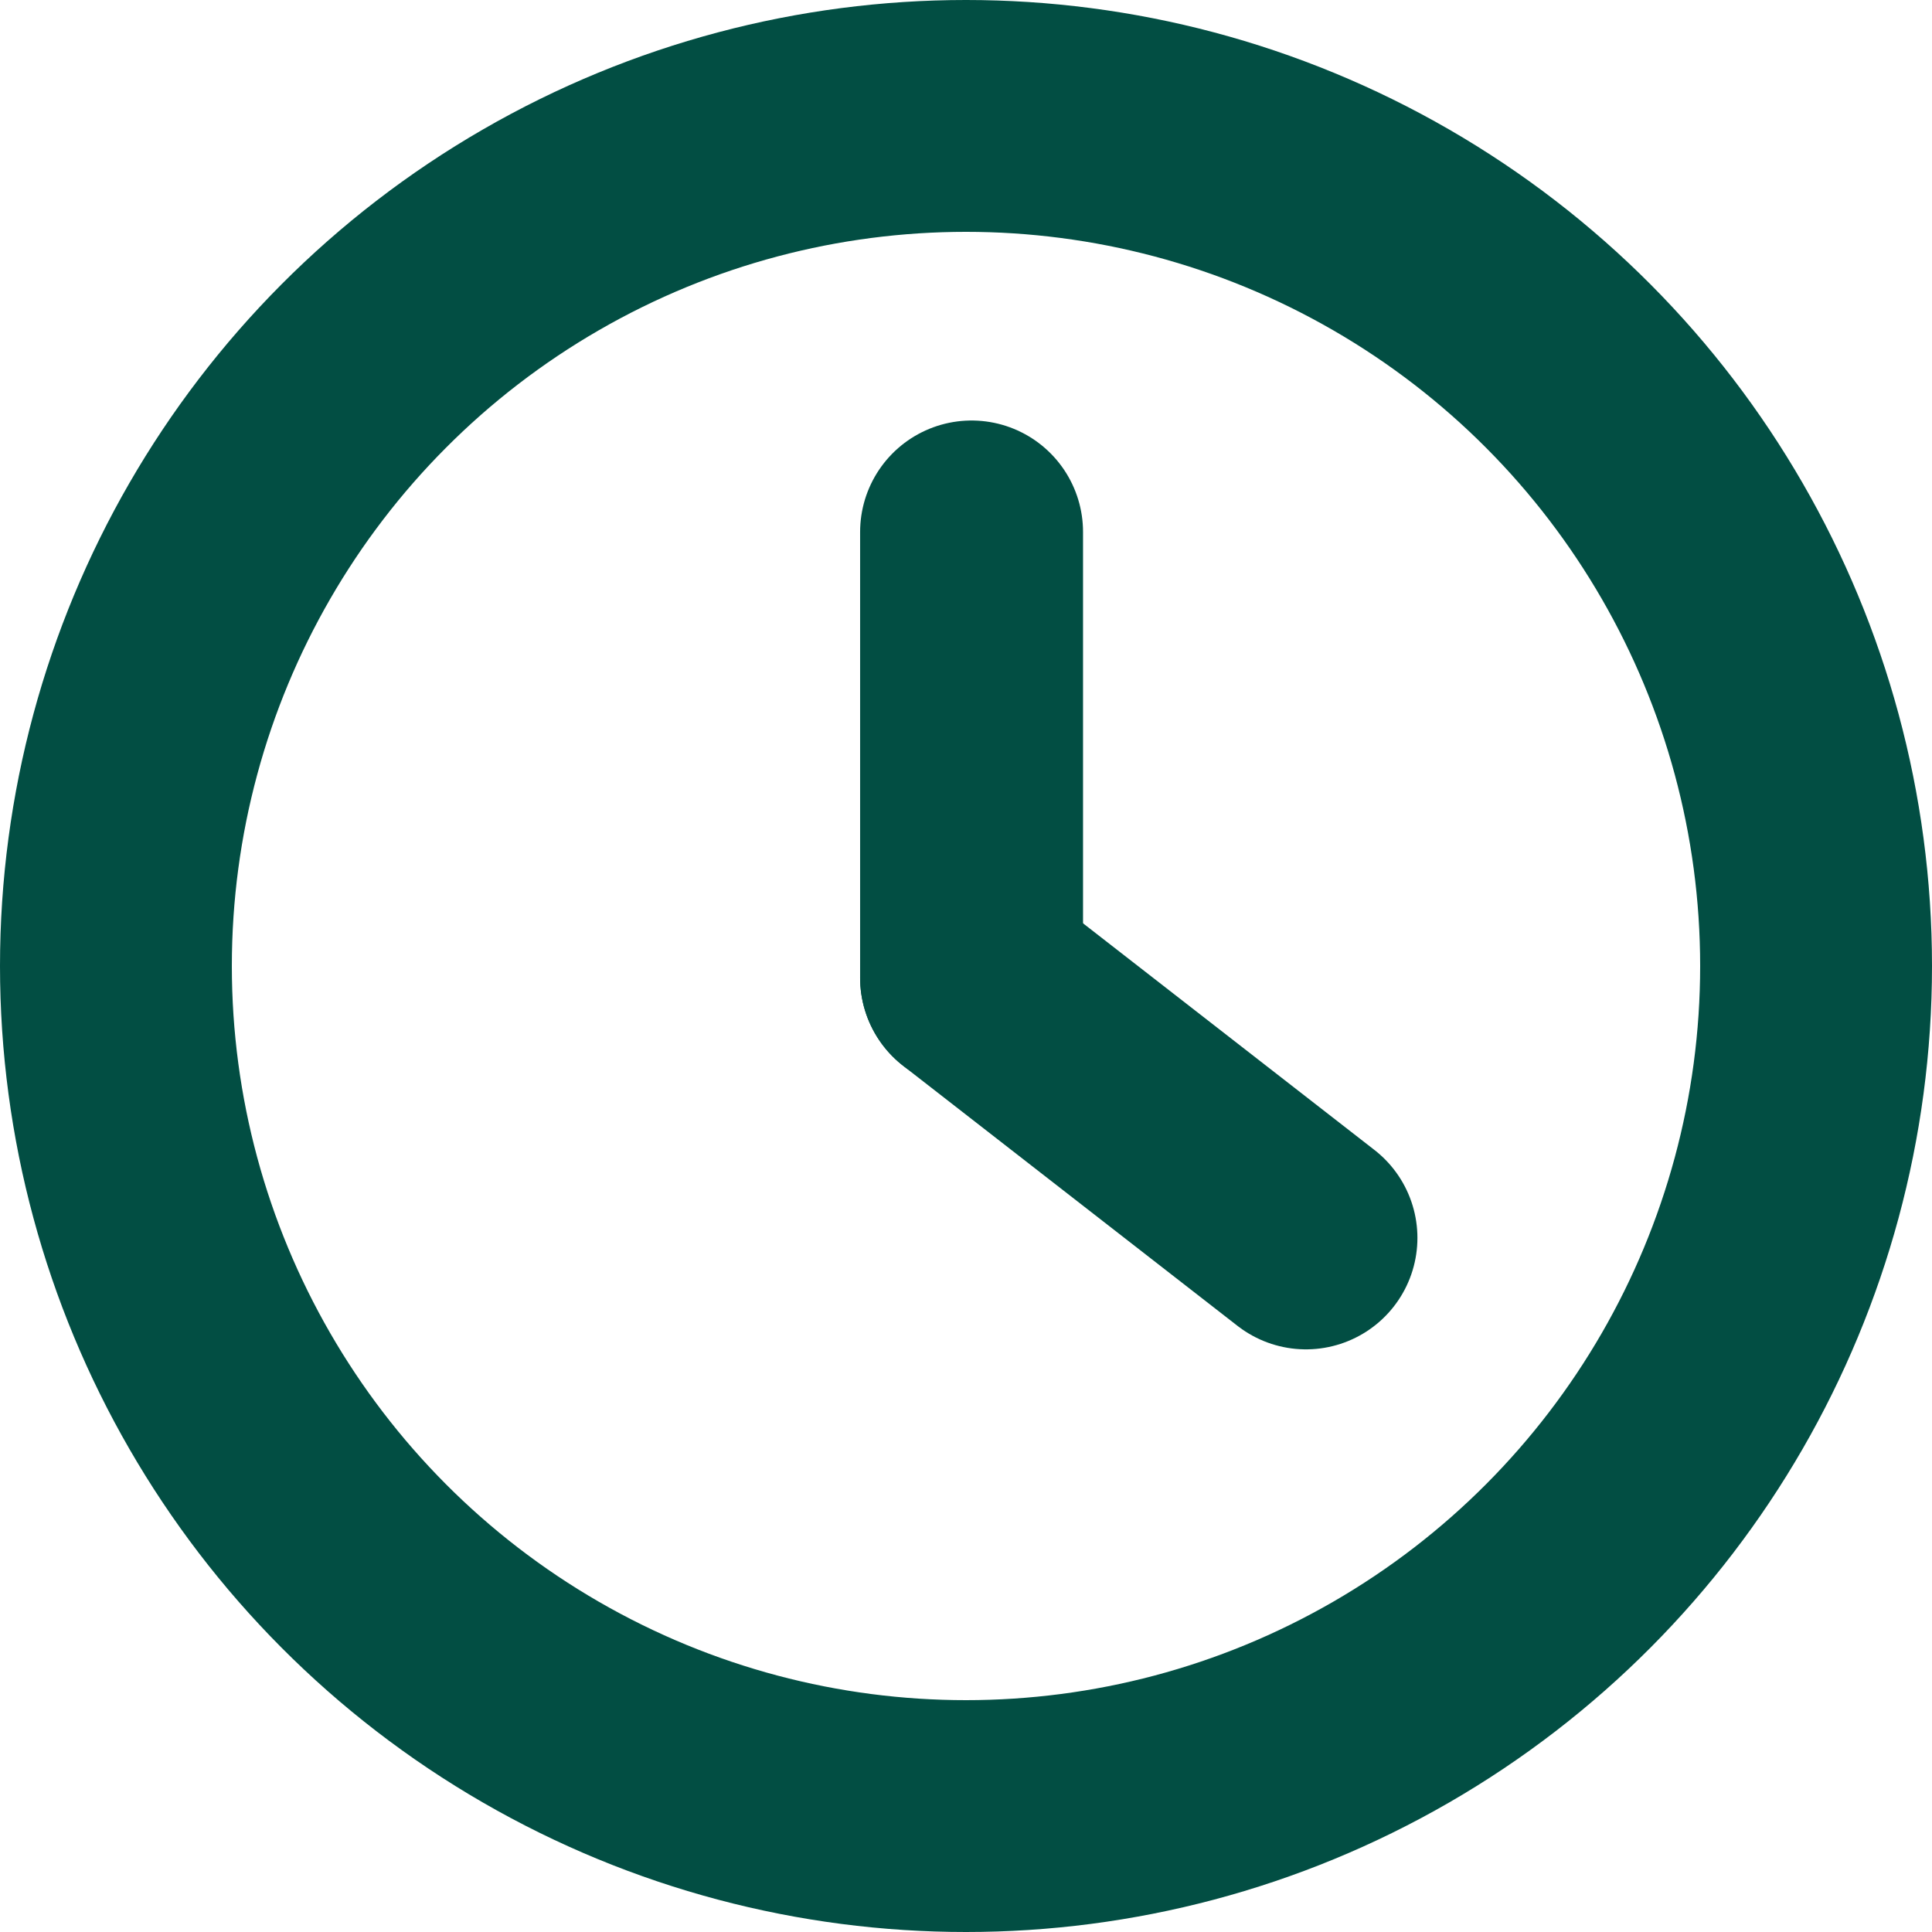 <svg id="Icon-Zeit" xmlns="http://www.w3.org/2000/svg" width="26" height="26" viewBox="0 0 26 26">
  <g id="Gruppe_346" data-name="Gruppe 346" transform="translate(-861.925 -793.841)">
    <rect id="Rechteck_102" data-name="Rechteck 102" width="26" height="26" rx="5.945" transform="translate(861.925 793.841)" fill="rgba(7,230,217,0)"/>
  </g>
  <g id="Ellipse_2" data-name="Ellipse 2" fill="none" stroke="#024e43" stroke-width="3.12">
    <circle cx="13" cy="13" r="13" stroke="none"/>
    <circle cx="13" cy="13" r="11.44" fill="none"/>
  </g>
  <line id="Linie_16" data-name="Linie 16" y1="6" transform="translate(13.075 7.159)" fill="none" stroke="#024e43" stroke-linecap="round" stroke-width="3"/>
  <line id="Linie_17" data-name="Linie 17" x2="4.5" y2="3.5" transform="translate(13.075 13.159)" fill="none" stroke="#024e43" stroke-linecap="round" stroke-width="3"/>
</svg>

